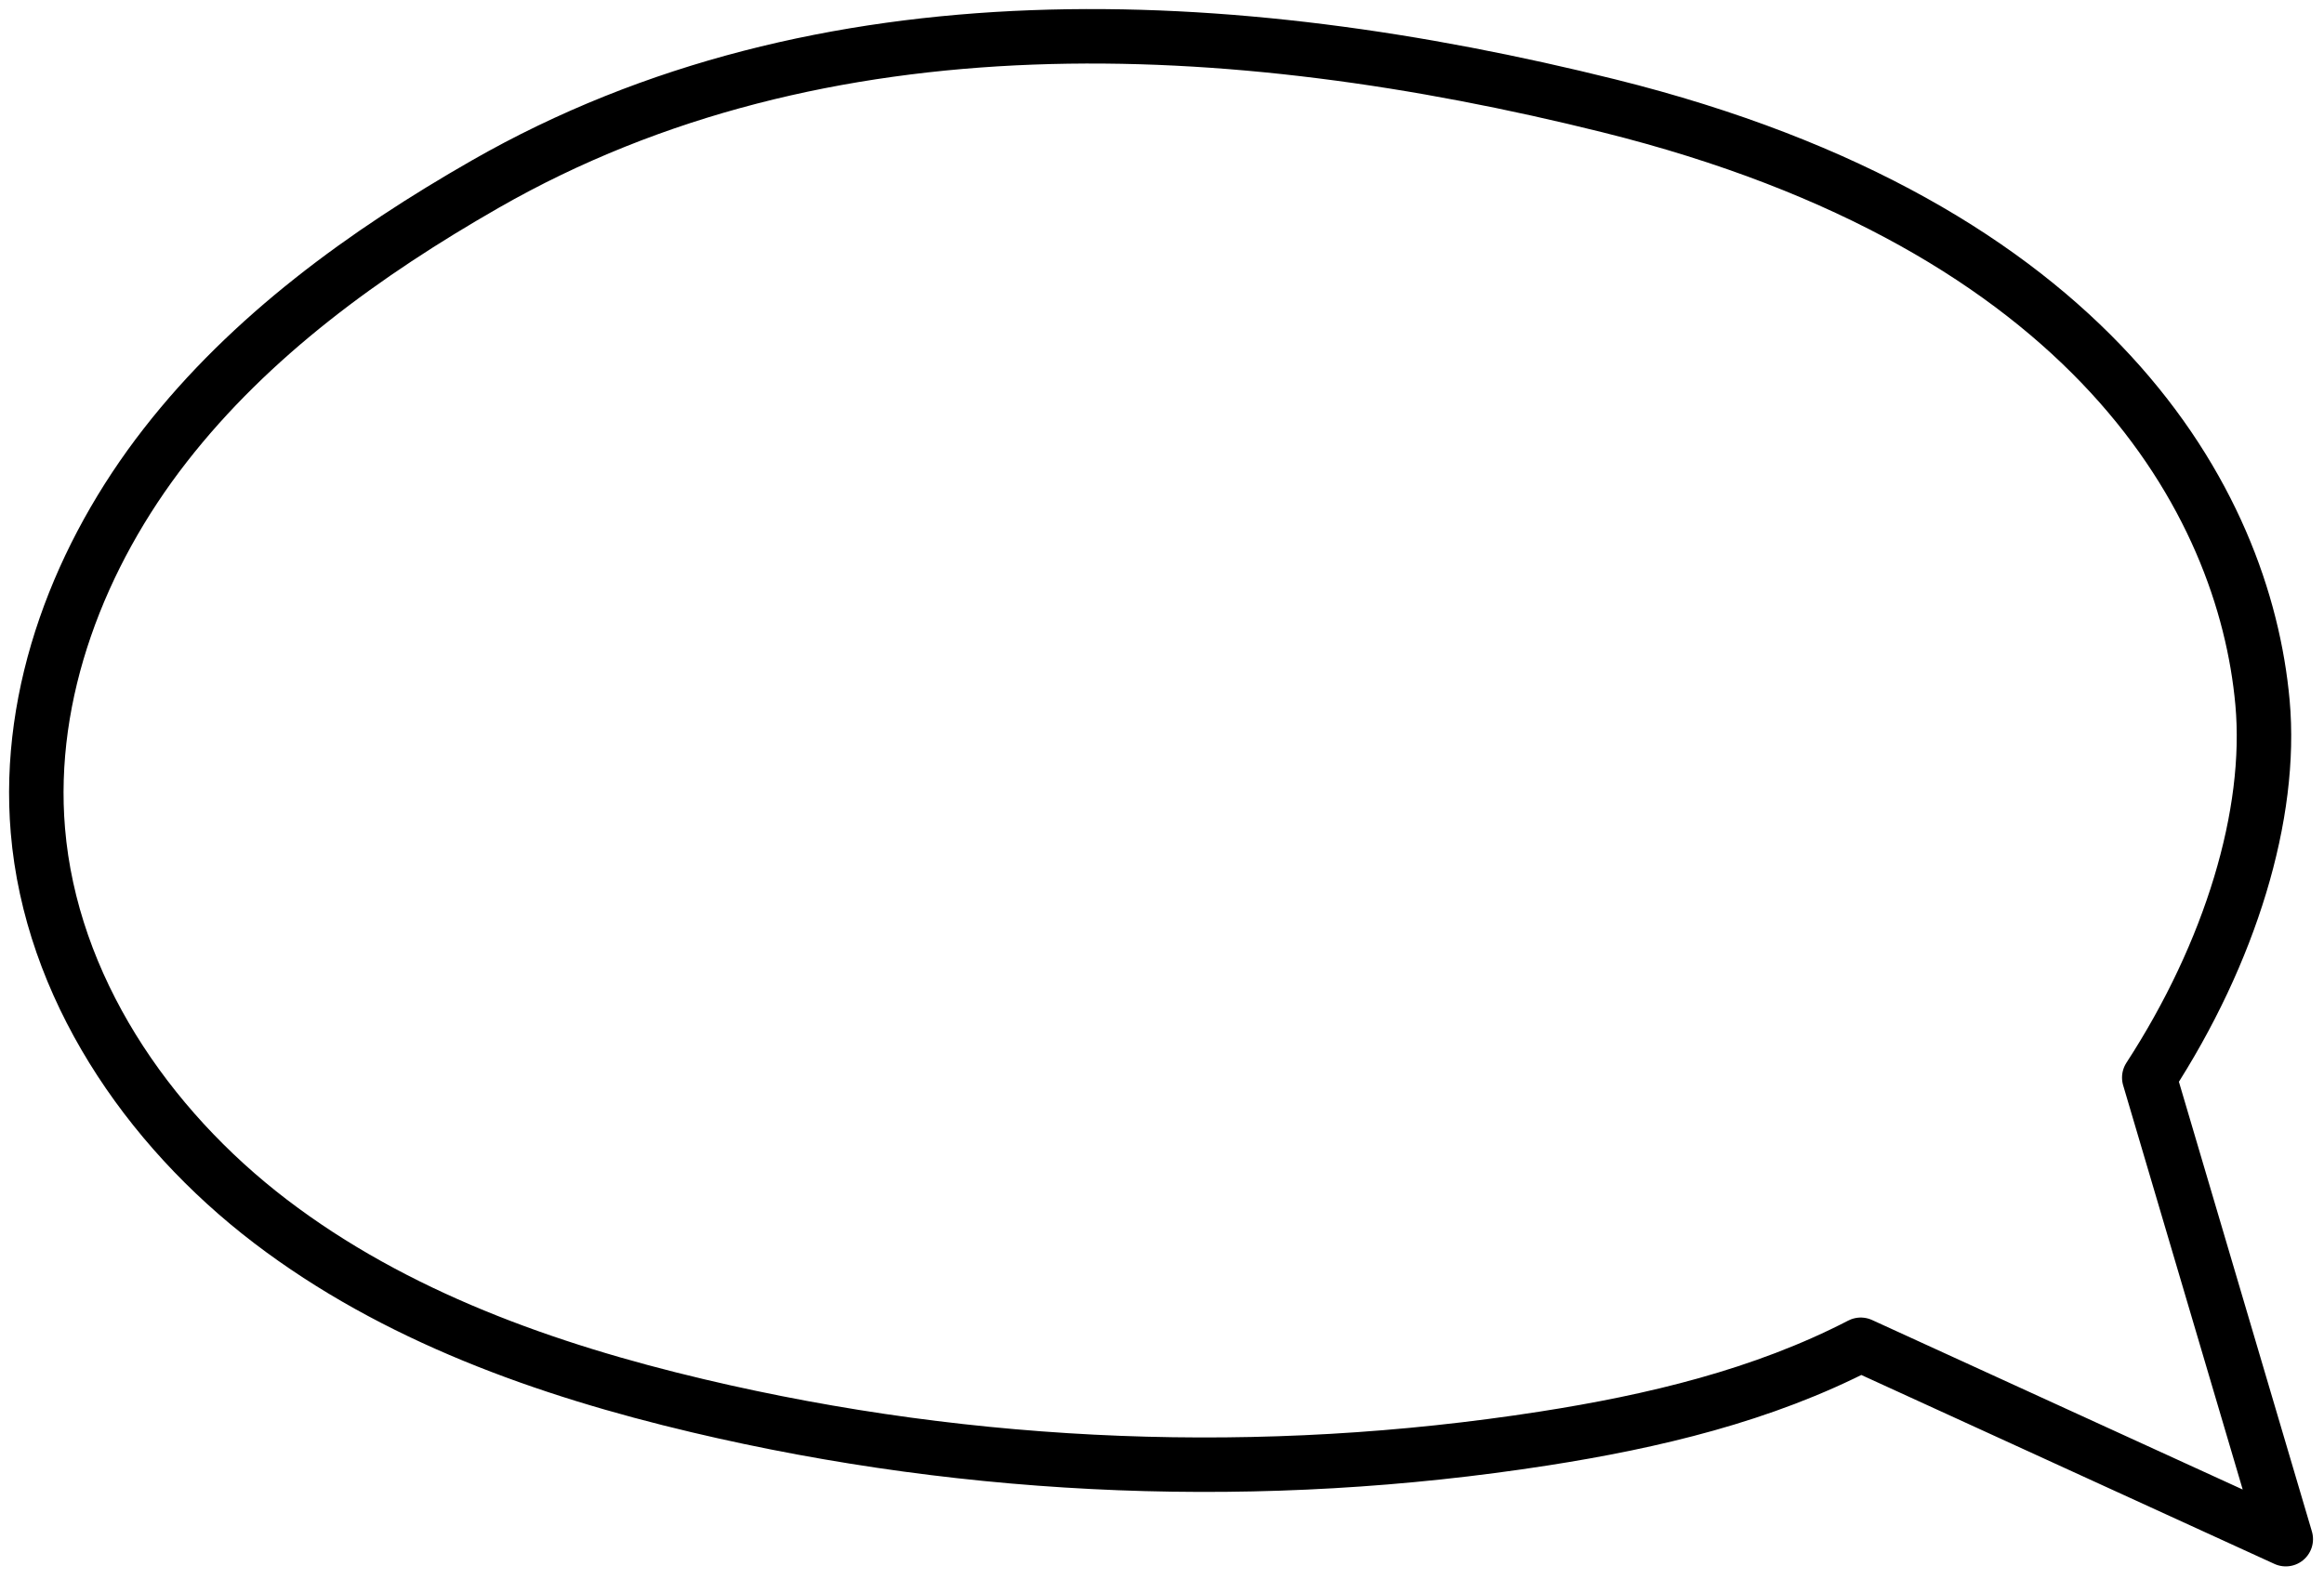 <?xml version="1.0" encoding="UTF-8"?> <svg xmlns="http://www.w3.org/2000/svg" width="128" height="87" viewBox="0 0 128 87" fill="none"><path d="M125.895 84.794L118.376 59.365C122.854 52.474 125.167 44.851 124.614 38.717C123.613 27.648 115.316 12.469 88.598 5.826C67.831 0.661 45.299 -0.488 26.734 10.14C20.104 13.934 13.792 18.509 9.102 24.531C4.407 30.553 1.446 38.158 2.087 45.757C2.808 54.318 8.057 62.066 14.899 67.287C21.74 72.508 30.055 75.463 38.433 77.444C53.651 81.044 69.573 81.659 85.028 79.25C91.048 78.313 97.087 76.879 102.485 74.085L125.895 84.794Z" stroke="black" stroke-width="3" stroke-linecap="round" stroke-linejoin="round"></path></svg> 